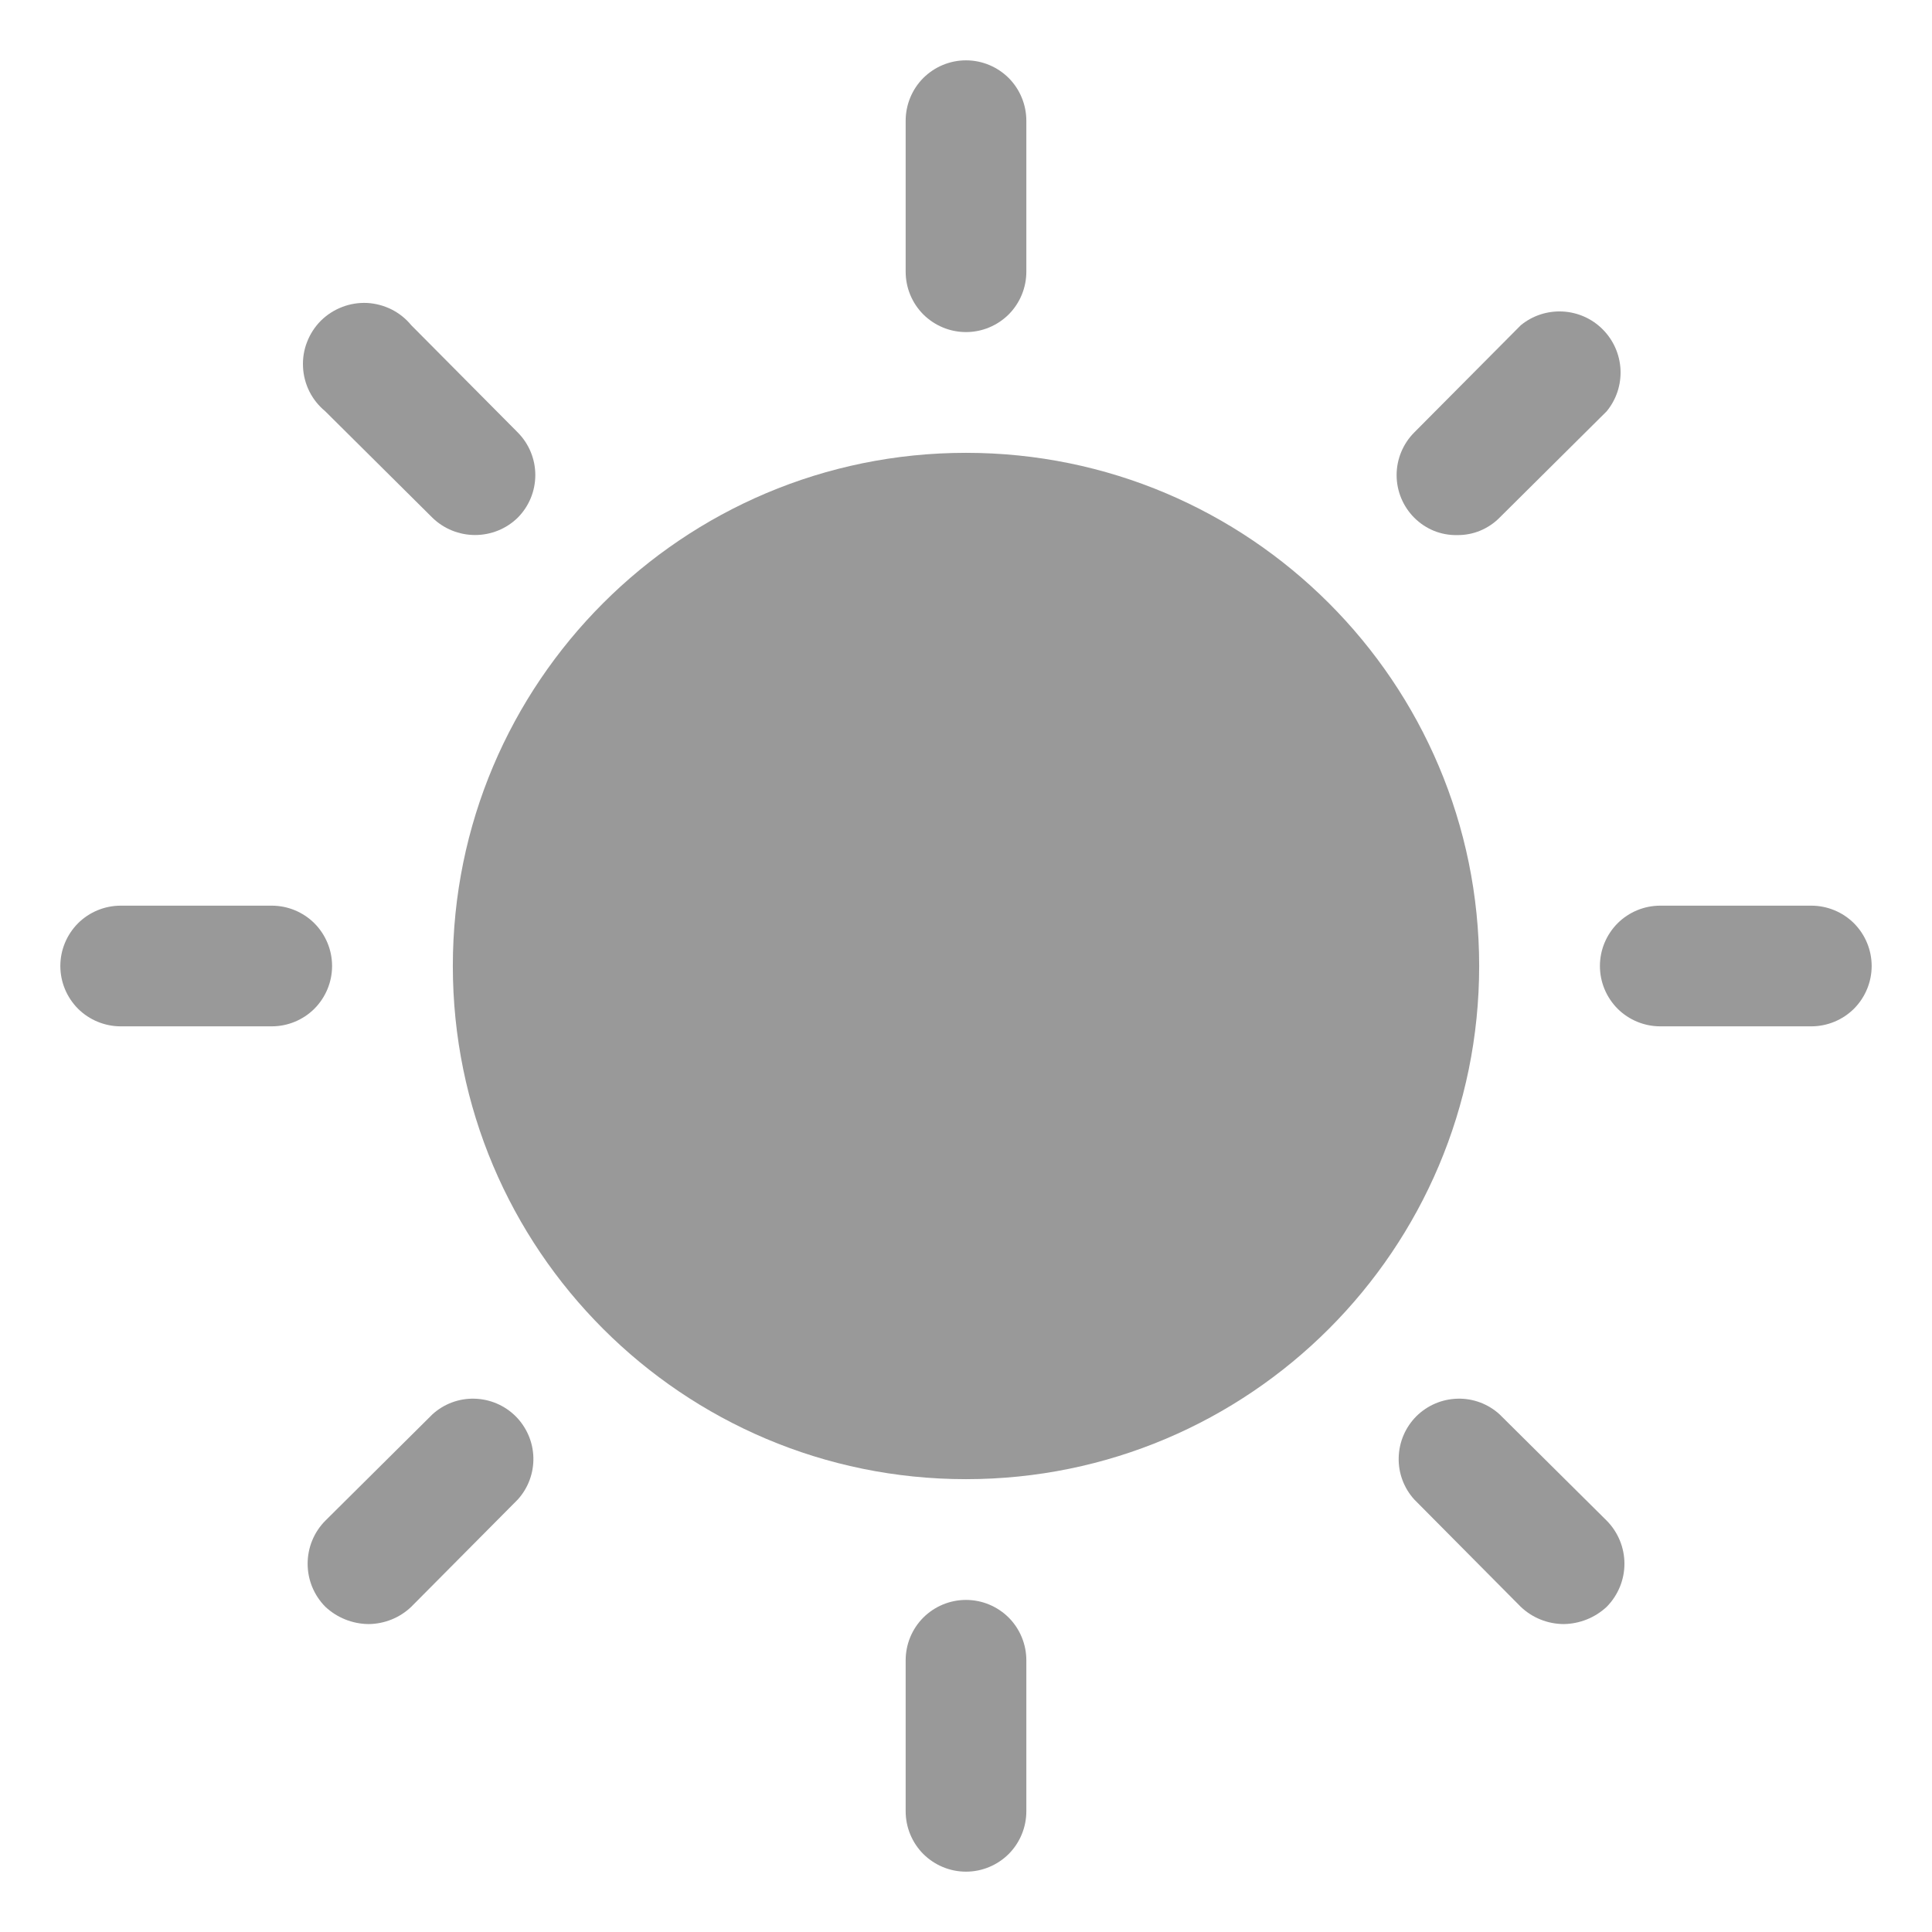 <svg width="26" height="26" viewBox="0 0 26 26" fill="none" xmlns="http://www.w3.org/2000/svg">
<path d="M13 19.906C16.814 19.906 19.906 16.814 19.906 13C19.906 9.186 16.814 6.094 13 6.094C9.186 6.094 6.094 9.186 6.094 13C6.094 16.814 9.186 19.906 13 19.906Z" fill="black" fill-opacity="0.4"/>
<path d="M13 4.469C13.216 4.469 13.422 4.383 13.575 4.231C13.727 4.078 13.812 3.872 13.812 3.656V1.625C13.812 1.41 13.727 1.203 13.575 1.05C13.422 0.898 13.216 0.812 13 0.812C12.784 0.812 12.578 0.898 12.425 1.05C12.273 1.203 12.188 1.41 12.188 1.625V3.656C12.188 3.872 12.273 4.078 12.425 4.231C12.578 4.383 12.784 4.469 13 4.469Z" fill="black" fill-opacity="0.4"/>
<path d="M5.819 6.967C5.973 7.117 6.179 7.2 6.393 7.2C6.608 7.2 6.814 7.117 6.967 6.967C7.119 6.815 7.204 6.608 7.204 6.393C7.204 6.178 7.119 5.972 6.967 5.819L5.535 4.377C5.462 4.288 5.372 4.216 5.269 4.164C5.166 4.113 5.054 4.083 4.94 4.077C4.825 4.072 4.71 4.09 4.603 4.132C4.496 4.173 4.399 4.236 4.317 4.317C4.236 4.399 4.173 4.496 4.132 4.603C4.09 4.71 4.072 4.825 4.078 4.94C4.083 5.054 4.113 5.166 4.164 5.269C4.216 5.372 4.289 5.462 4.377 5.535L5.819 6.967Z" fill="black" fill-opacity="0.4"/>
<path d="M4.469 13C4.469 12.784 4.383 12.578 4.231 12.425C4.078 12.273 3.872 12.188 3.656 12.188H1.625C1.41 12.188 1.203 12.273 1.05 12.425C0.898 12.578 0.812 12.784 0.812 13C0.812 13.216 0.898 13.422 1.05 13.575C1.203 13.727 1.41 13.812 1.625 13.812H3.656C3.872 13.812 4.078 13.727 4.231 13.575C4.383 13.422 4.469 13.216 4.469 13Z" fill="black" fill-opacity="0.4"/>
<path d="M5.82 19.033L4.378 20.465C4.225 20.619 4.14 20.827 4.14 21.044C4.14 21.261 4.225 21.468 4.378 21.623C4.535 21.77 4.741 21.853 4.957 21.856C5.172 21.855 5.38 21.772 5.535 21.623L6.968 20.18C7.108 20.026 7.183 19.823 7.178 19.615C7.173 19.406 7.087 19.208 6.94 19.06C6.792 18.913 6.594 18.828 6.385 18.823C6.177 18.817 5.974 18.893 5.82 19.033Z" fill="black" fill-opacity="0.4"/>
<path d="M13 21.531C12.784 21.531 12.578 21.617 12.425 21.769C12.273 21.922 12.188 22.128 12.188 22.344V24.375C12.188 24.59 12.273 24.797 12.425 24.95C12.578 25.102 12.784 25.188 13 25.188C13.216 25.188 13.422 25.102 13.575 24.95C13.727 24.797 13.812 24.59 13.812 24.375V22.344C13.812 22.128 13.727 21.922 13.575 21.769C13.422 21.617 13.216 21.531 13 21.531Z" fill="black" fill-opacity="0.4"/>
<path d="M20.18 19.033C20.026 18.893 19.823 18.817 19.615 18.823C19.406 18.828 19.208 18.913 19.06 19.06C18.913 19.208 18.828 19.406 18.823 19.615C18.817 19.823 18.893 20.026 19.033 20.18L20.465 21.623C20.621 21.772 20.828 21.855 21.044 21.856C21.259 21.853 21.466 21.77 21.623 21.623C21.775 21.468 21.861 21.261 21.861 21.044C21.861 20.827 21.775 20.619 21.623 20.465L20.18 19.033Z" fill="black" fill-opacity="0.4"/>
<path d="M24.375 12.188H22.344C22.128 12.188 21.922 12.273 21.769 12.425C21.617 12.578 21.531 12.784 21.531 13C21.531 13.216 21.617 13.422 21.769 13.575C21.922 13.727 22.128 13.812 22.344 13.812H24.375C24.59 13.812 24.797 13.727 24.95 13.575C25.102 13.422 25.188 13.216 25.188 13C25.188 12.784 25.102 12.578 24.95 12.425C24.797 12.273 24.59 12.188 24.375 12.188Z" fill="black" fill-opacity="0.4"/>
<path d="M19.611 7.201C19.717 7.202 19.822 7.182 19.919 7.142C20.017 7.101 20.106 7.042 20.18 6.967L21.622 5.535C21.752 5.377 21.818 5.177 21.808 4.973C21.798 4.769 21.712 4.576 21.568 4.432C21.424 4.287 21.231 4.202 21.027 4.192C20.823 4.182 20.622 4.248 20.465 4.378L19.032 5.82C18.881 5.972 18.795 6.178 18.795 6.394C18.795 6.609 18.881 6.815 19.032 6.967C19.108 7.043 19.198 7.103 19.298 7.144C19.397 7.184 19.504 7.203 19.611 7.201Z" fill="black" fill-opacity="0.4"/>
</svg>
